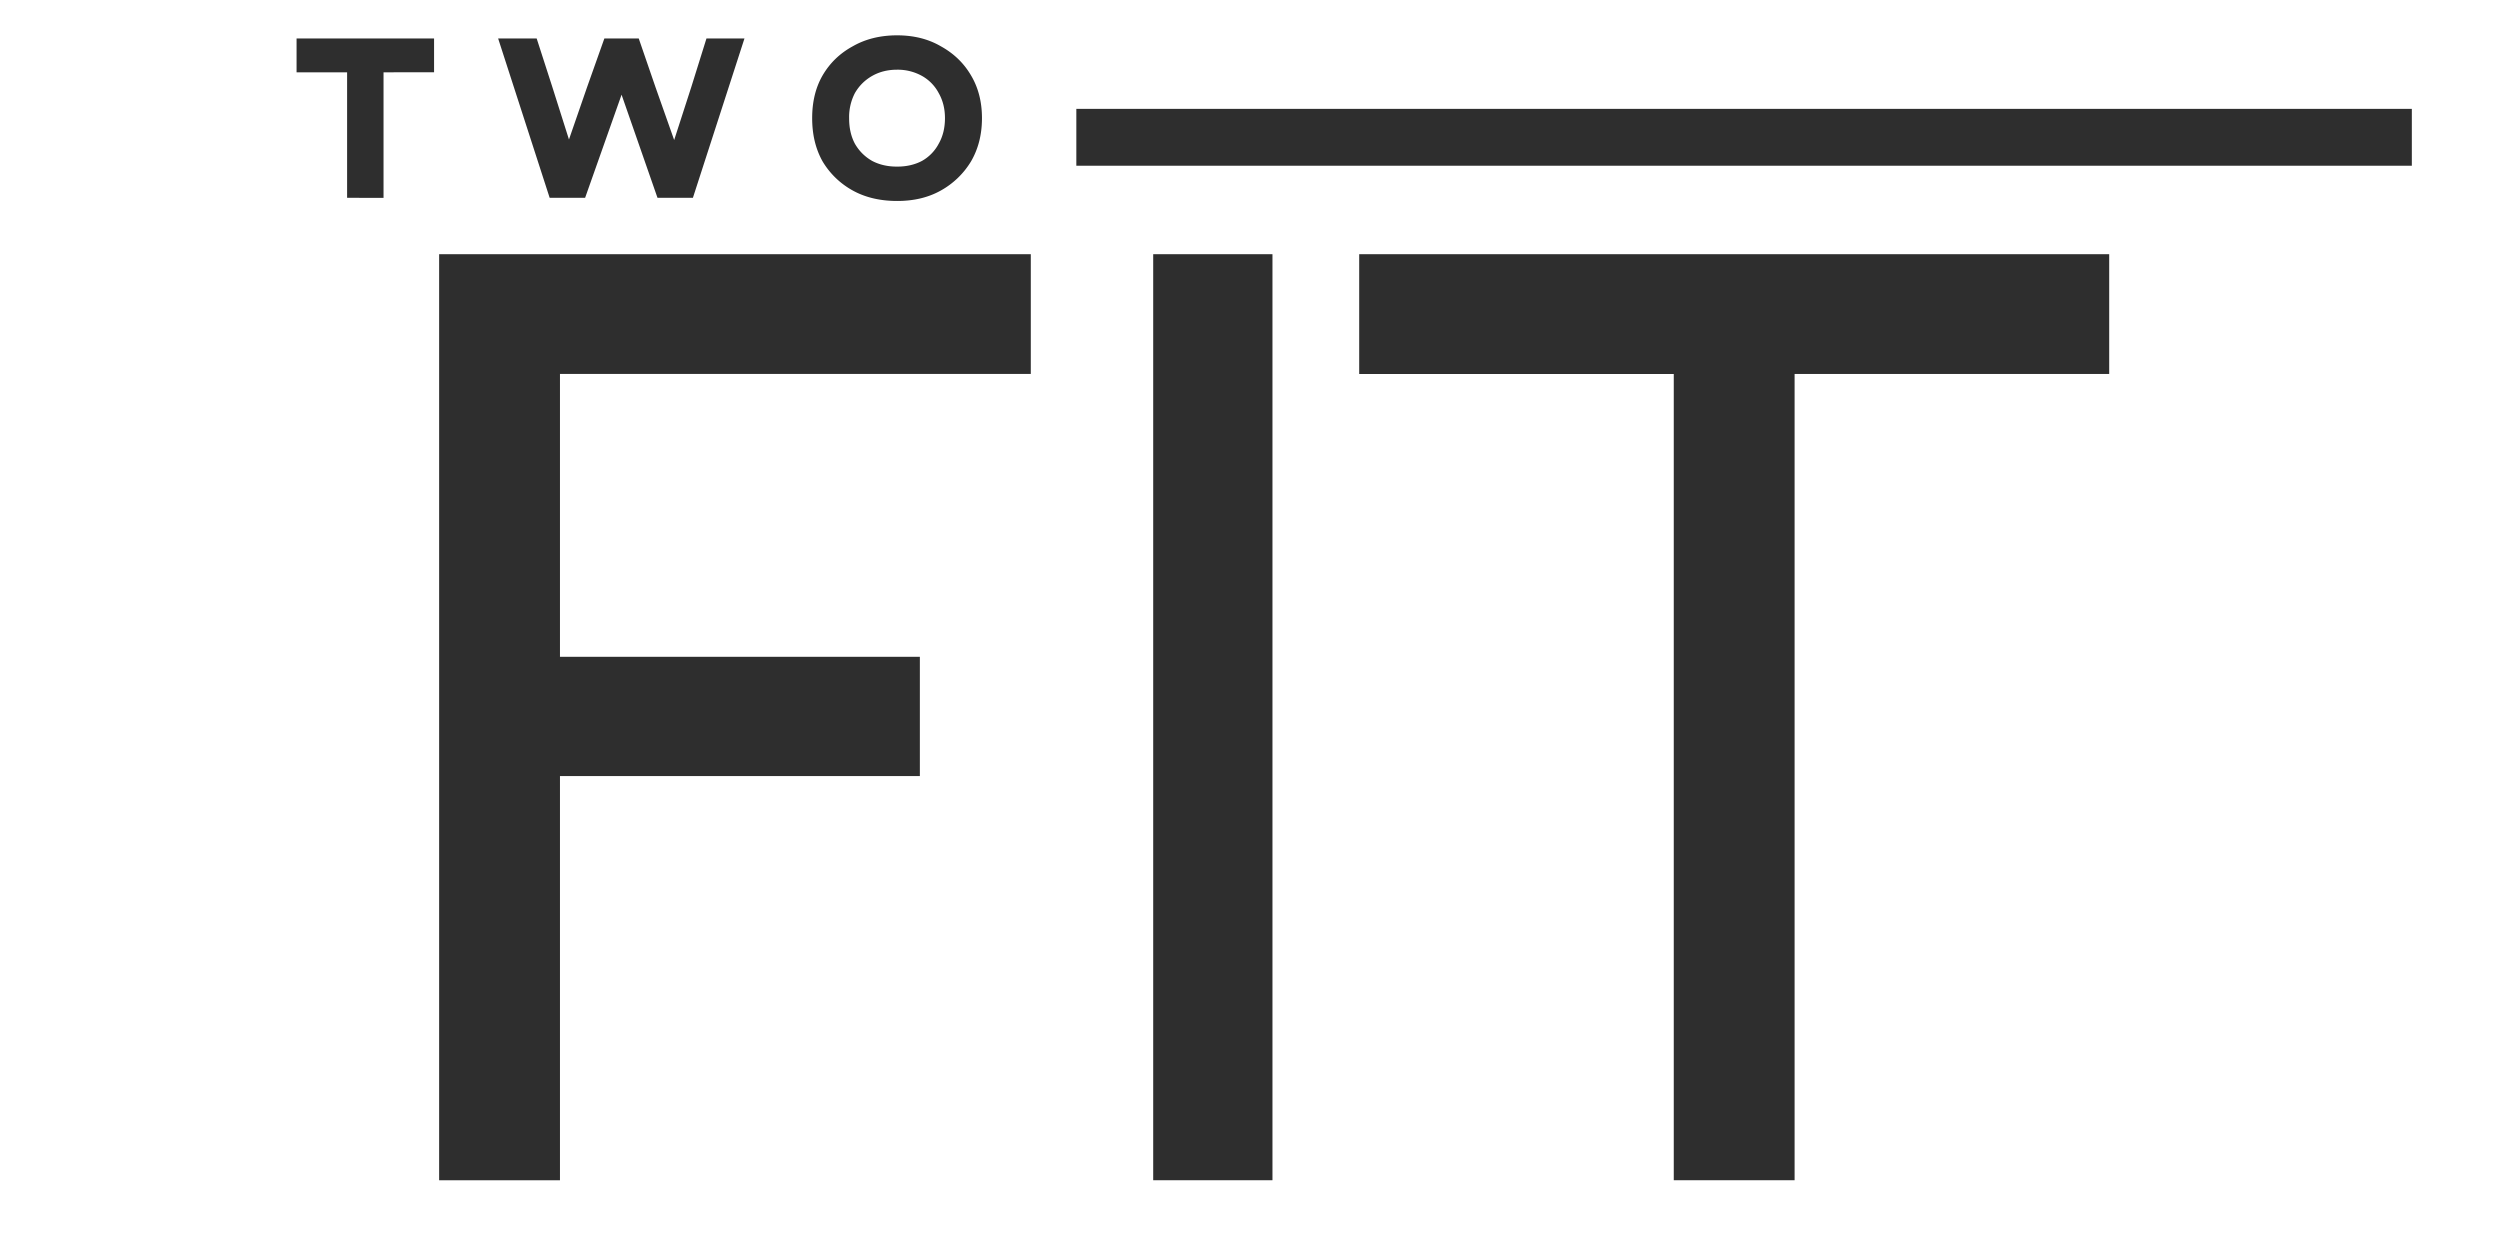 <?xml version="1.0" encoding="UTF-8"?>
<svg data-bbox="8.897 1.06 63.458 34.347" height="50" viewBox="0 0 75 37.5" width="100" xmlns="http://www.w3.org/2000/svg" data-type="color">
    <g>
        <defs>
            <clipPath id="3622553c-f825-4667-96f6-5ddc561e2baf">
                <path d="M8 0h65v37.008H8Zm0 0"/>
            </clipPath>
            <clipPath id="ccc19839-ab5b-4605-9fe7-cc4764cab5a4">
                <path d="M24.29 3.266h40.07v1.707H24.29Zm0 0"/>
            </clipPath>
            <clipPath id="1c953564-2f63-41e5-94fb-5f712c5b8a08">
                <path d="M.29.266h40.07v1.707H.29Zm0 0"/>
            </clipPath>
            <clipPath id="5525a0c0-f75e-4ced-a35c-6658a42c8828">
                <path d="M41 0v2H0V0z"/>
            </clipPath>
            <clipPath id="2c2fe442-8881-47b4-b9ba-3ac876851994">
                <path d="M.547 1H6v5H.547Zm0 0"/>
            </clipPath>
            <clipPath id="051a9400-3fb8-4dd6-a4e1-60b8ea05f9ce">
                <path d="M65 0v38H0V0z"/>
            </clipPath>
        </defs>
        <g clip-path="url(#3622553c-f825-4667-96f6-5ddc561e2baf)">
            <g clip-path="url(#051a9400-3fb8-4dd6-a4e1-60b8ea05f9ce)" transform="translate(8)">
                <path d="M5.174 7.626h17.75v3.593H8.799v8.485h10.797v3.578H8.799v12.125H5.174Zm0 0" fill="#2e2e2e" data-color="1"/>
                <path d="M26.596 7.626h3.578v27.781h-3.578Zm0 0" fill="#2e2e2e" data-color="1"/>
                <path d="M32.776 7.626h22.5v3.593h-9.438v24.188h-3.625V11.22h-9.437Zm0 0" fill="#2e2e2e" data-color="1"/>
                <g clip-path="url(#ccc19839-ab5b-4605-9fe7-cc4764cab5a4)">
                    <g clip-path="url(#5525a0c0-f75e-4ced-a35c-6658a42c8828)" transform="translate(24 3)">
                        <g clip-path="url(#1c953564-2f63-41e5-94fb-5f712c5b8a08)">
                            <path d="M.29.266h40.065v1.707H.29Zm0 0" fill="#2e2e2e" data-color="1"/>
                        </g>
                    </g>
                </g>
                <g clip-path="url(#2c2fe442-8881-47b4-b9ba-3ac876851994)">
                    <path d="M2.413 5.935V2.169H.897V1.154h4.125v1.015H3.506v3.766Zm0 0" fill="#2e2e2e" data-color="1"/>
                </g>
                <path d="M8.49 5.935 6.944 1.154H8.1l.469 1.453.5 1.578.546-1.578.516-1.453h1.031l.5 1.453.563 1.594.515-1.594.454-1.453h1.14l-1.547 4.781h-1.062l-1.078-3.094-1.094 3.094Zm0 0" fill="#2e2e2e" data-color="1"/>
                <path d="M18.912 6.029c-.5 0-.946-.102-1.328-.313a2.4 2.4 0 0 1-.907-.875c-.21-.375-.312-.804-.312-1.297 0-.488.101-.914.312-1.28.22-.376.52-.665.907-.876.382-.219.828-.328 1.328-.328q.75 0 1.312.328c.383.211.688.5.907.875q.328.55.328 1.281c0 .493-.11.922-.328 1.297a2.44 2.44 0 0 1-.907.875q-.562.315-1.312.313m-1.438-2.485q-.002.438.172.766.188.328.516.516.329.174.75.172.421.002.75-.172a1.27 1.27 0 0 0 .5-.516q.187-.328.187-.766 0-.42-.187-.75a1.27 1.27 0 0 0-.5-.515 1.5 1.5 0 0 0-.75-.188q-.421 0-.75.188-.328.188-.516.515a1.56 1.56 0 0 0-.172.75m0 0" fill="#2e2e2e" data-color="1"/>
            </g>
        </g>
    </g>
</svg>
